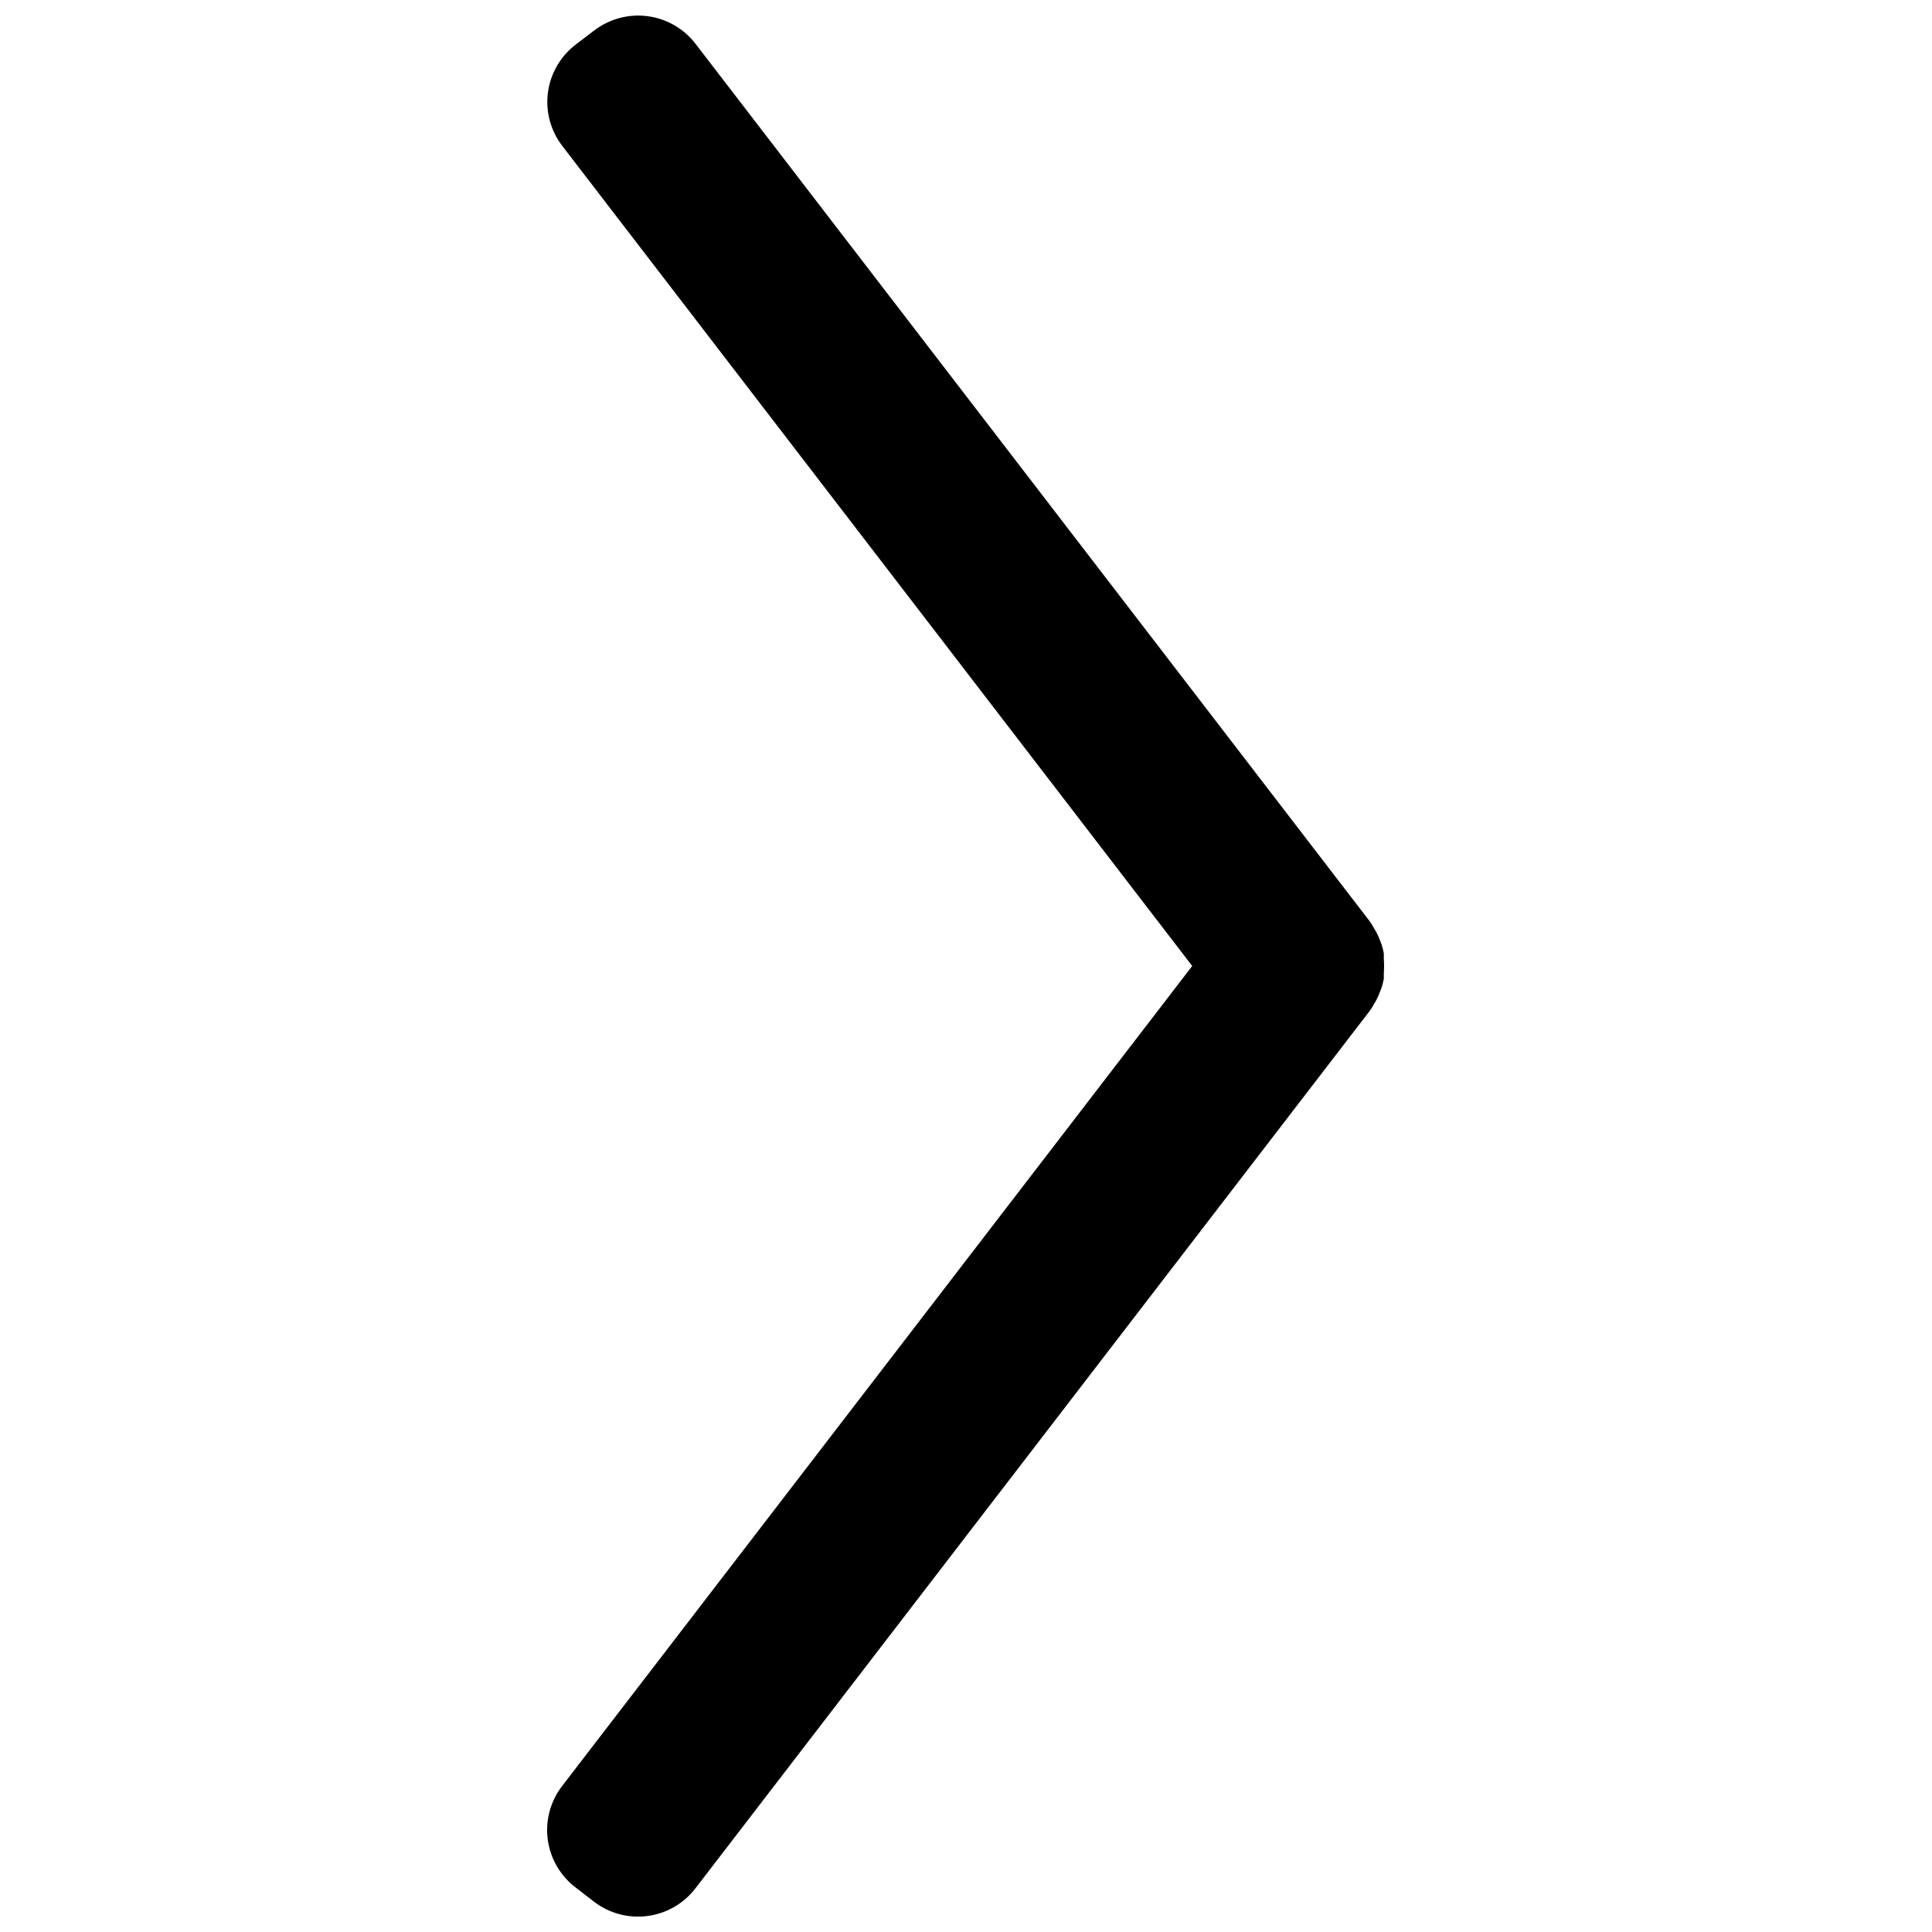 <?xml version="1.0" encoding="UTF-8"?>
<!-- Uploaded to: ICON Repo, www.svgrepo.com, Generator: ICON Repo Mixer Tools -->
<svg width="800px" height="800px" version="1.1" viewBox="144 144 512 512" xmlns="http://www.w3.org/2000/svg">
 <defs>
  <clipPath id="a">
   <path d="m288 148.09h223v503.81h-223z"/>
  </clipPath>
 </defs>
 <g clip-path="url(#a)">
  <path d="m508.66 409.19-0.449 0.73c-0.34 0.637-0.715 1.254-1.121 1.848l-178.81 232.68c-3.094 4.023-7.66 6.656-12.695 7.316-5.031 0.664-10.121-0.699-14.152-3.785l-4.934-3.812c-4.039-3.086-6.68-7.652-7.34-12.691-0.664-5.039 0.707-10.133 3.809-14.16l166.98-217.32-166.93-217.32c-3.102-4.027-4.473-9.121-3.809-14.16 0.664-5.035 3.305-9.605 7.34-12.691l4.934-3.754c4.019-3.074 9.094-4.438 14.113-3.785 5.019 0.652 9.578 3.262 12.68 7.262l178.81 232.73c0.406 0.594 0.781 1.211 1.121 1.848l0.449 0.73c0.434 0.812 0.809 1.652 1.121 2.519l0.391 1.008v0.004c0.234 0.754 0.422 1.52 0.559 2.297v1.402c0.09 1.285 0.09 2.578 0 3.867v1.402c-0.137 0.777-0.324 1.543-0.559 2.297l-0.391 1.008c-0.312 0.867-0.688 1.711-1.121 2.523z"/>
 </g>
</svg>